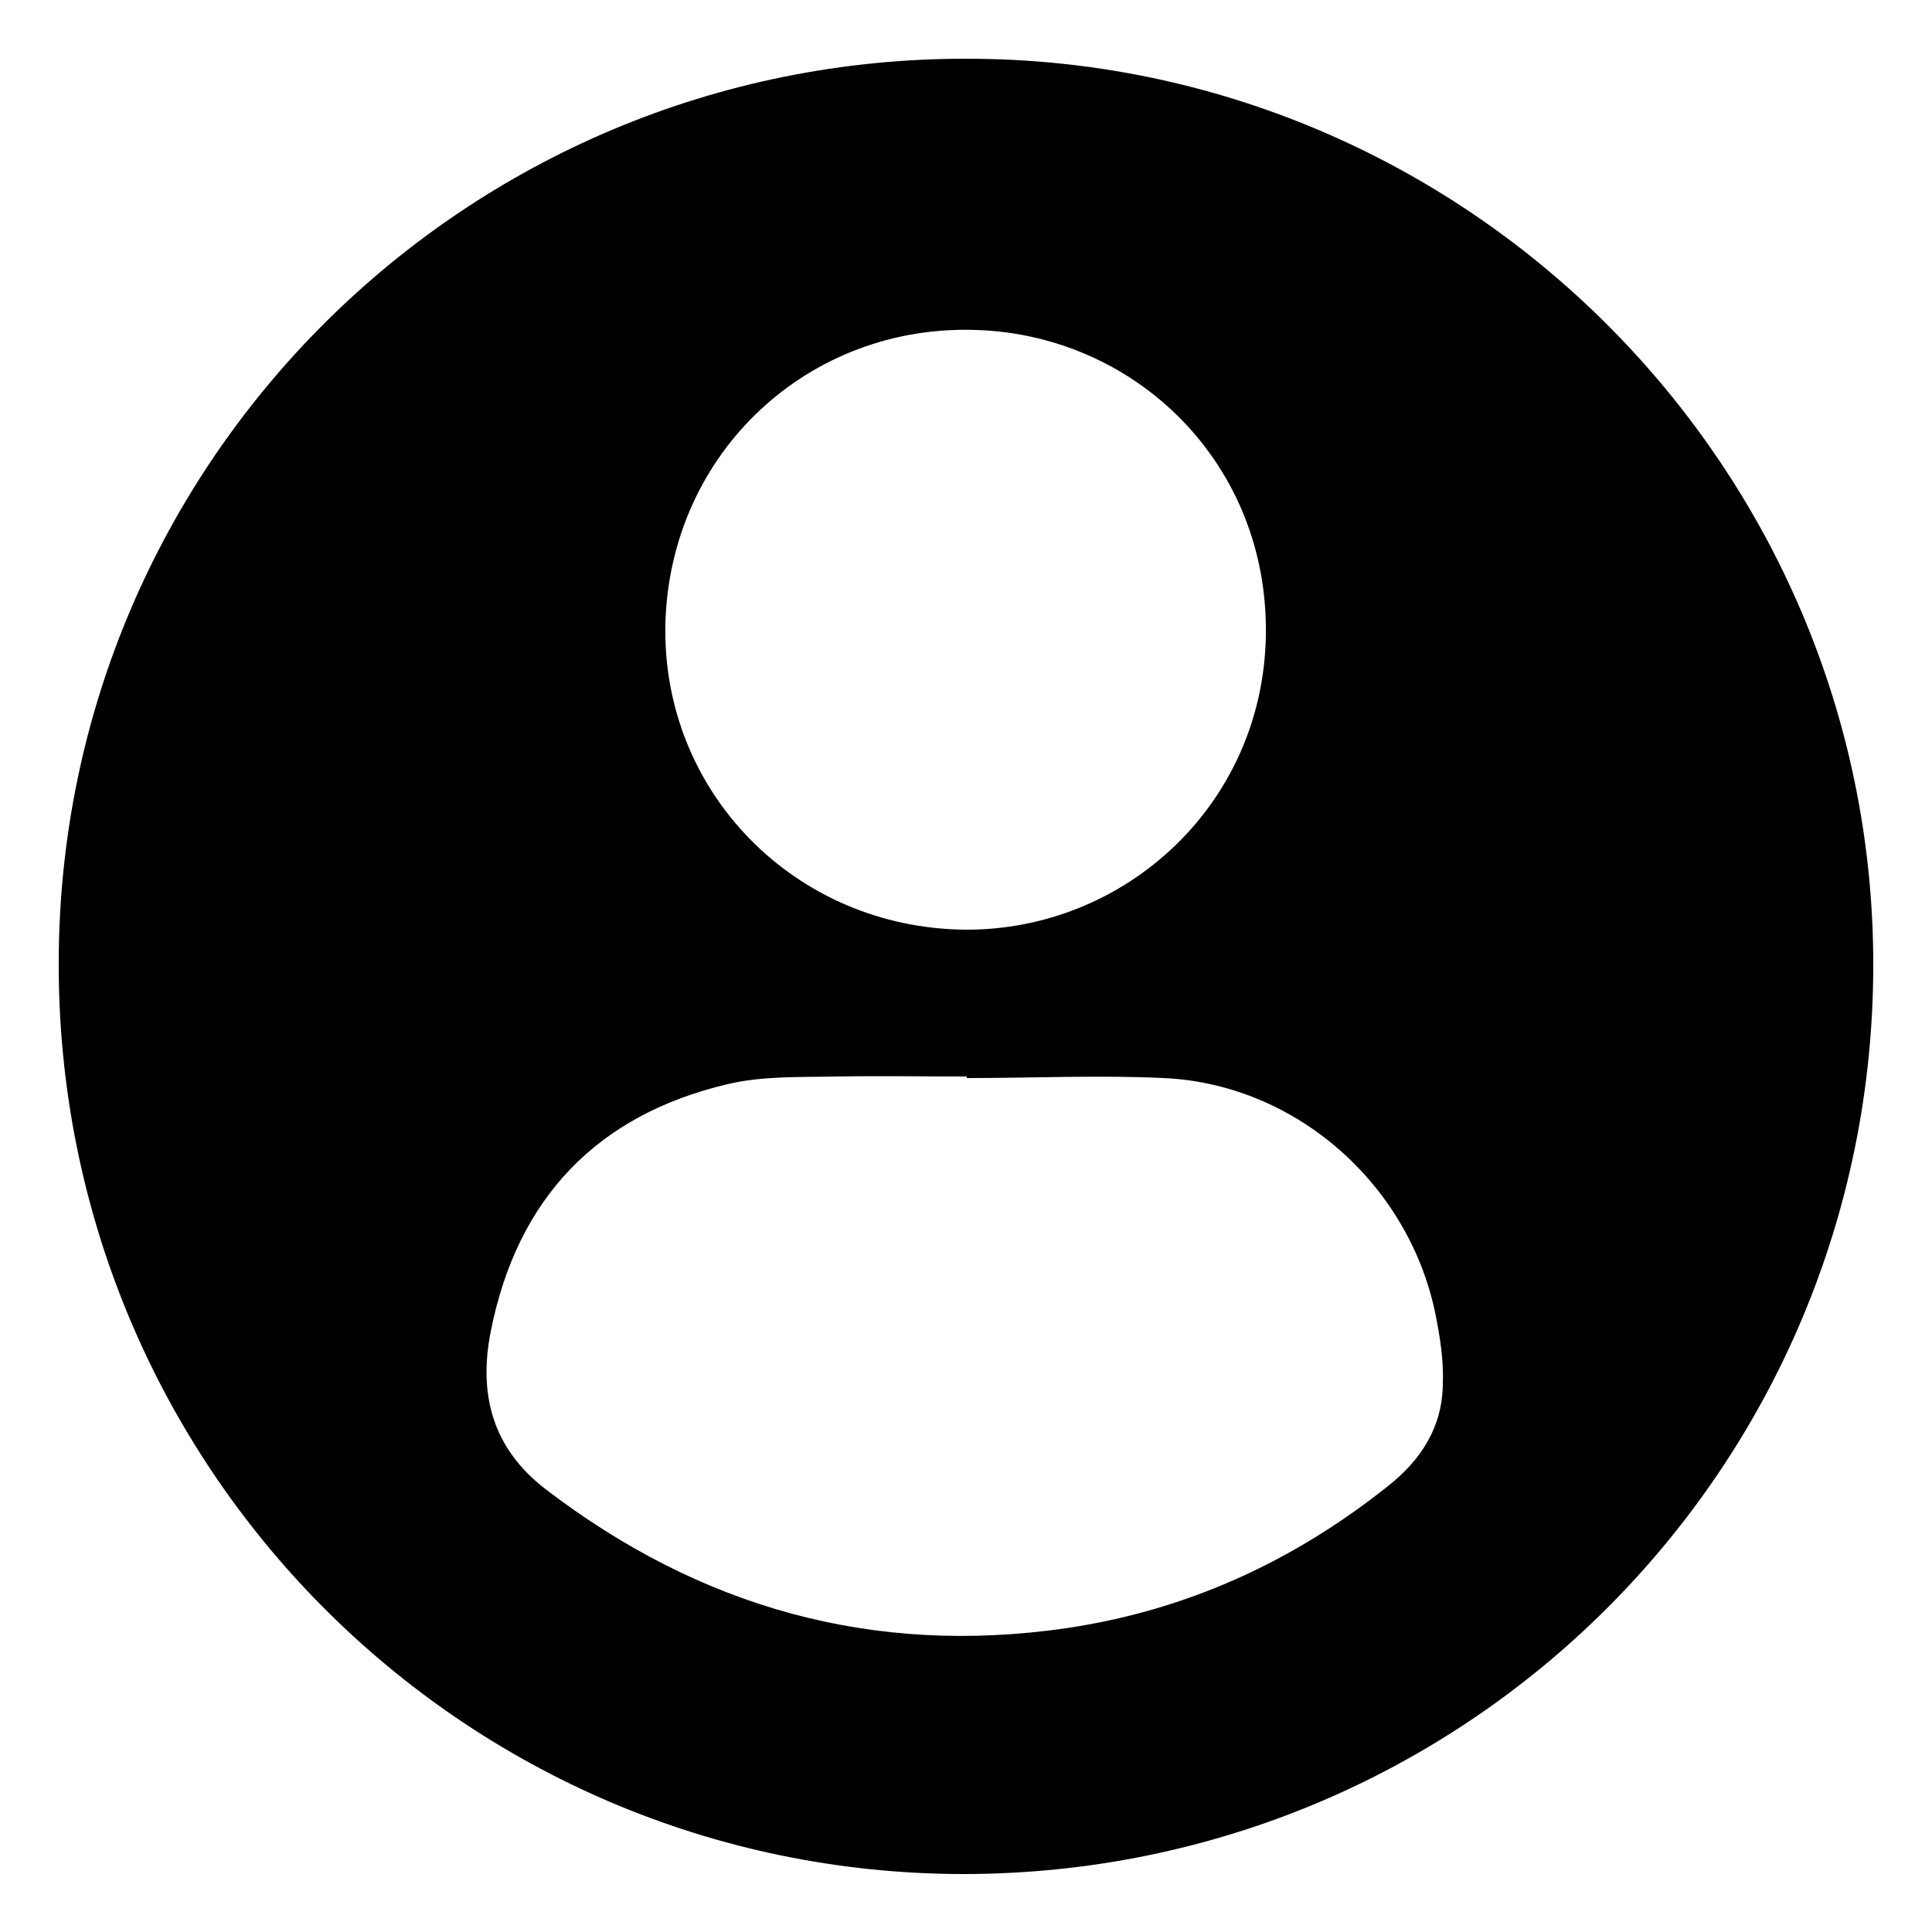 <?xml version="1.0" encoding="UTF-8"?> <svg xmlns="http://www.w3.org/2000/svg" xmlns:xlink="http://www.w3.org/1999/xlink" version="1.1" id="Layer_1" x="0px" y="0px" viewBox="0 0 25 25" style="enable-background:new 0 0 25 25;" xml:space="preserve"> <path d="M12.51,0.76c6.46,0,11.73,5.27,11.73,11.72c0,6.52-5.26,11.77-11.78,11.77c-6.48-0.01-11.73-5.29-11.7-11.82 C0.78,5.98,6.02,0.75,12.51,0.76z M12.51,13.95c0-0.01,0-0.01,0-0.02c-0.56,0-1.12-0.01-1.68,0c-0.47,0.01-0.96-0.01-1.42,0.1 c-1.69,0.4-2.72,1.48-3.06,3.2c-0.16,0.81,0.02,1.51,0.71,2.04c2,1.53,4.23,2.16,6.73,1.8c1.56-0.23,2.94-0.86,4.17-1.84 c0.43-0.34,0.7-0.76,0.71-1.31c0.01-0.26-0.02-0.52-0.07-0.78c-0.29-1.74-1.78-3.11-3.54-3.19C14.22,13.91,13.37,13.95,12.51,13.95z M12.49,12.03c2.07,0.01,3.85-1.62,3.89-3.8c0.04-2.23-1.68-3.89-3.74-3.96c-2.17-0.08-3.97,1.58-4.03,3.8 C8.56,10.25,10.29,12.01,12.49,12.03z"></path> </svg> 